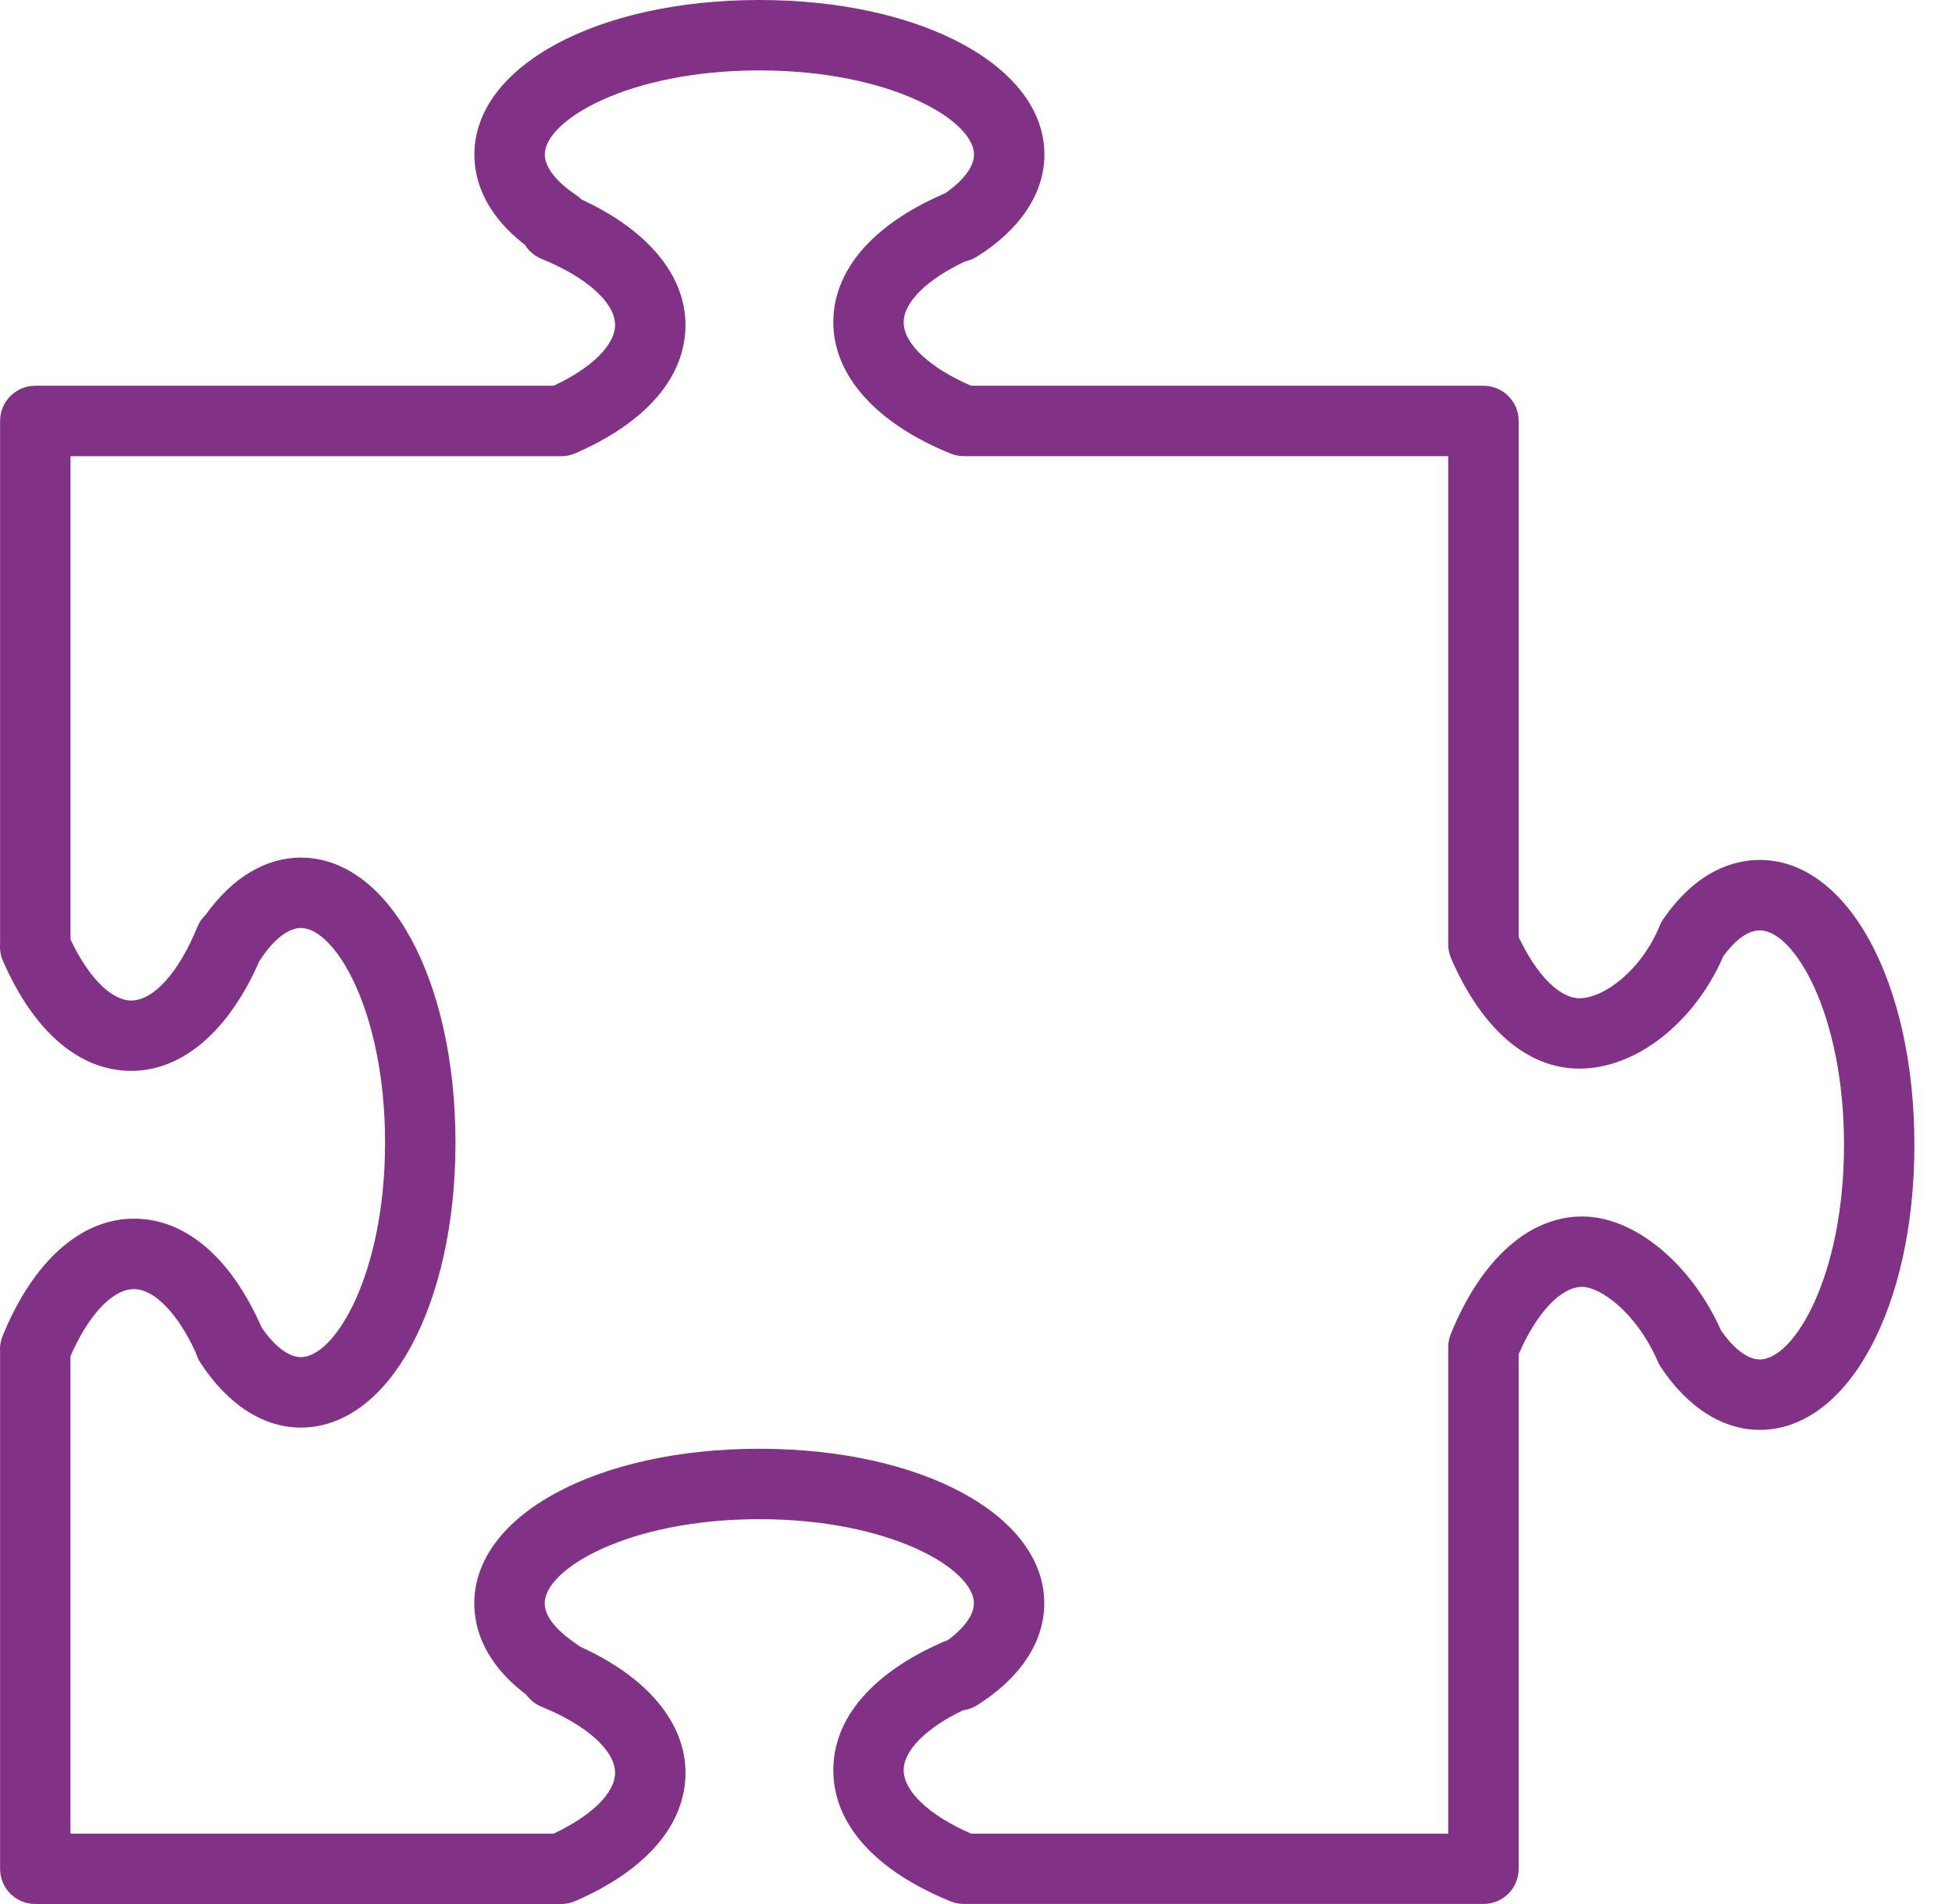 <svg width="41" height="40" viewBox="0 0 41 40" fill="none" xmlns="http://www.w3.org/2000/svg">
<path d="M36.963 18.066C36.431 18.066 35.648 18.281 34.94 19.302C34.91 19.346 34.884 19.393 34.863 19.443C34.478 20.387 33.688 20.971 33.177 20.971C32.756 20.971 32.273 20.482 31.898 19.684V8.844C31.898 8.435 31.567 8.104 31.159 8.104H20.396C19.52 7.723 18.981 7.219 18.981 6.77C18.981 6.35 19.471 5.868 20.269 5.493C20.353 5.475 20.436 5.443 20.512 5.396C21.431 4.822 21.937 4.059 21.937 3.247C21.937 1.396 19.362 0 15.949 0C12.537 0 9.964 1.396 9.964 3.247C9.964 3.751 10.156 4.472 11.027 5.145C11.108 5.275 11.229 5.379 11.374 5.438C12.328 5.827 12.919 6.359 12.919 6.827C12.919 7.248 12.429 7.73 11.63 8.104H0.742C0.333 8.104 0.002 8.435 0.002 8.844V19.836C-0.007 19.953 0.013 20.073 0.061 20.184C0.71 21.675 1.667 22.497 2.757 22.497C3.834 22.497 4.807 21.66 5.447 20.192C5.451 20.186 5.455 20.18 5.459 20.174C5.739 19.742 6.052 19.495 6.32 19.495C7.041 19.495 8.088 21.251 8.088 24.003C8.088 26.755 7.041 28.511 6.32 28.511C6.066 28.511 5.768 28.287 5.497 27.891C4.849 26.415 3.897 25.602 2.813 25.602C1.698 25.602 0.693 26.5 0.055 28.067C0.011 28.173 -0.006 28.285 0.002 28.395V39.261C0.002 39.669 0.333 40 0.742 40H11.789C11.89 40 11.99 39.979 12.084 39.938C13.576 39.289 14.398 38.332 14.398 37.243C14.398 36.185 13.589 35.226 12.168 34.585C12.141 34.562 12.113 34.539 12.082 34.519C11.843 34.358 11.441 34.036 11.441 33.682C11.441 32.961 13.197 31.915 15.949 31.915C18.7 31.915 20.456 32.962 20.456 33.682C20.456 33.925 20.256 34.203 19.901 34.461C19.872 34.469 19.844 34.479 19.816 34.492C18.324 35.14 17.503 36.097 17.503 37.186C17.503 38.318 18.378 39.297 19.968 39.945C20.056 39.981 20.151 39.999 20.246 39.999H31.159C31.567 39.999 31.898 39.669 31.898 39.26V28.449C32.28 27.573 32.785 27.035 33.233 27.035C33.608 27.035 34.357 27.564 34.801 28.559C34.821 28.612 34.847 28.663 34.878 28.711C35.443 29.567 36.184 30.039 36.963 30.039C38.815 30.039 40.21 27.465 40.21 24.052C40.21 20.64 38.814 18.066 36.963 18.066ZM36.963 28.56C36.712 28.56 36.418 28.339 36.15 27.952C35.517 26.538 34.324 25.556 33.233 25.556C32.117 25.556 31.111 26.455 30.474 28.022C30.438 28.111 30.419 28.205 30.419 28.3V38.521H20.396C19.52 38.139 18.981 37.634 18.981 37.187C18.981 36.774 19.453 36.302 20.225 35.931C20.328 35.917 20.431 35.882 20.524 35.823C21.434 35.251 21.934 34.491 21.934 33.683C21.934 31.832 19.361 30.436 15.949 30.436C12.535 30.436 9.962 31.832 9.962 33.683C9.962 34.191 10.157 34.923 11.053 35.602C11.134 35.714 11.245 35.802 11.374 35.855C12.327 36.244 12.919 36.776 12.919 37.244C12.919 37.664 12.428 38.146 11.629 38.521H1.48V28.491C1.862 27.618 2.366 27.082 2.813 27.082C3.243 27.082 3.739 27.595 4.117 28.428C4.137 28.495 4.166 28.559 4.204 28.619C4.775 29.503 5.526 29.991 6.32 29.991C8.171 29.991 9.567 27.417 9.567 24.004C9.567 20.591 8.171 18.017 6.32 18.017C5.579 18.017 4.875 18.441 4.323 19.215C4.247 19.286 4.185 19.375 4.144 19.476C3.757 20.428 3.226 21.019 2.757 21.019C2.337 21.019 1.855 20.531 1.481 19.735V9.584H11.789C11.889 9.584 11.99 9.564 12.083 9.523C13.576 8.875 14.398 7.918 14.398 6.828C14.398 5.784 13.607 4.834 12.216 4.192C12.181 4.156 12.141 4.124 12.098 4.095C11.681 3.818 11.443 3.509 11.443 3.247C11.443 2.526 13.198 1.479 15.949 1.479C18.701 1.479 20.458 2.526 20.458 3.247C20.458 3.501 20.239 3.793 19.852 4.061C19.84 4.066 19.827 4.07 19.815 4.076C18.324 4.725 17.503 5.682 17.503 6.77C17.503 7.887 18.401 8.893 19.968 9.529C20.056 9.565 20.151 9.583 20.246 9.583H30.419V19.843C30.419 19.945 30.44 20.045 30.481 20.138C31.129 21.629 32.087 22.45 33.177 22.45C34.364 22.45 35.595 21.482 36.198 20.085C36.363 19.86 36.65 19.545 36.964 19.545C37.685 19.545 38.732 21.301 38.732 24.052C38.732 26.804 37.684 28.56 36.963 28.56Z" fill="#813286"/>
</svg>
